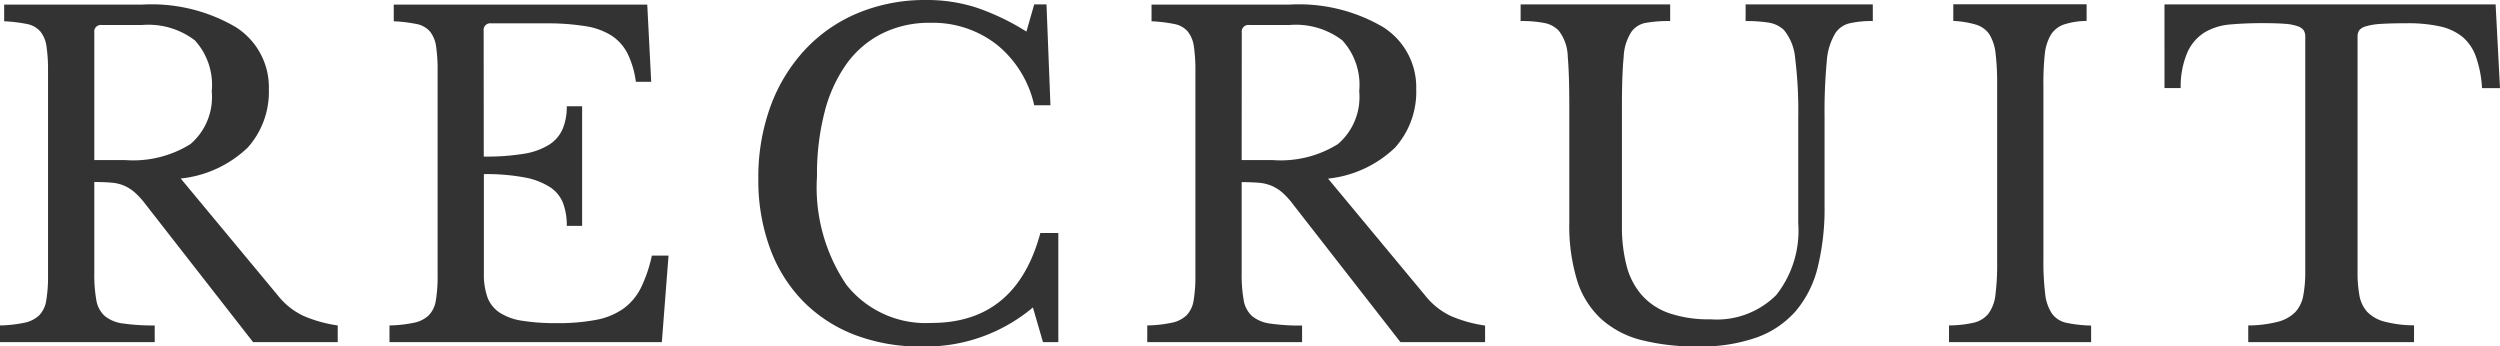 <svg xmlns="http://www.w3.org/2000/svg" width="91.2" height="12.64"><path data-name="パス 2821" d="M9.808 3.248A3.051 3.051 0 0 1 9.04 5.38a4.148 4.148 0 0 1-2.448 1.132l3.536 4.256a2.622 2.622 0 0 0 .952.76 4.9 4.9 0 0 0 1.24.344v.608H9.232l-3.92-5.024a2.945 2.945 0 0 0-.392-.432 1.518 1.518 0 0 0-.384-.248 1.481 1.481 0 0 0-.464-.112q-.264-.024-.632-.024v3.328a5.313 5.313 0 0 0 .072.968 1.012 1.012 0 0 0 .3.584 1.3 1.3 0 0 0 .672.28 7.476 7.476 0 0 0 1.16.072v.608H-.004v-.608a4.728 4.728 0 0 0 .9-.1 1.087 1.087 0 0 0 .536-.272 1 1 0 0 0 .256-.544 5.274 5.274 0 0 0 .064-.912V2.592a5.851 5.851 0 0 0-.056-.9 1.106 1.106 0 0 0-.224-.544.86.86 0 0 0-.488-.272 5.476 5.476 0 0 0-.832-.1V.168h5.024a6.068 6.068 0 0 1 3.416.816 2.593 2.593 0 0 1 1.216 2.264ZM3.44 5.84h1.132a3.946 3.946 0 0 0 2.376-.584 2.258 2.258 0 0 0 .776-1.928 2.408 2.408 0 0 0-.616-1.856A2.8 2.8 0 0 0 5.18.912H3.712a.24.24 0 0 0-.272.272Zm14.208-.128a8.454 8.454 0 0 0 1.448-.1 2.51 2.51 0 0 0 .928-.328 1.29 1.29 0 0 0 .5-.576 2.088 2.088 0 0 0 .152-.832h.56V8.24h-.56a2.305 2.305 0 0 0-.136-.832 1.235 1.235 0 0 0-.48-.584 2.6 2.6 0 0 0-.928-.352 7.552 7.552 0 0 0-1.48-.12v3.616a2.53 2.53 0 0 0 .128.872 1.161 1.161 0 0 0 .44.56 2.048 2.048 0 0 0 .824.3 7.633 7.633 0 0 0 1.264.088 7.377 7.377 0 0 0 1.44-.12 2.54 2.54 0 0 0 .992-.408 2.078 2.078 0 0 0 .64-.76 5.116 5.116 0 0 0 .4-1.176h.608l-.244 3.156h-9.936v-.608a4.728 4.728 0 0 0 .9-.1 1.087 1.087 0 0 0 .536-.272 1 1 0 0 0 .256-.544 5.274 5.274 0 0 0 .064-.912V2.592a5.851 5.851 0 0 0-.056-.9 1.106 1.106 0 0 0-.224-.544.86.86 0 0 0-.488-.272 5.476 5.476 0 0 0-.832-.1V.168h9.248l.144 2.816h-.56a3.3 3.3 0 0 0-.312-1.048 1.693 1.693 0 0 0-.592-.648 2.532 2.532 0 0 0-.952-.336 8.623 8.623 0 0 0-1.392-.1h-2.032a.24.24 0 0 0-.272.272ZM37.728.16h.448l.144 3.68h-.592a3.938 3.938 0 0 0-1.36-2.208 3.791 3.791 0 0 0-2.432-.8 3.847 3.847 0 0 0-1.744.384 3.574 3.574 0 0 0-1.3 1.1 5.258 5.258 0 0 0-.808 1.76 9.06 9.06 0 0 0-.28 2.352 6.353 6.353 0 0 0 1.072 3.96 3.69 3.69 0 0 0 3.108 1.392q3.088 0 3.968-3.28h.656v3.98h-.56l-.368-1.264a6.075 6.075 0 0 1-4.064 1.424 6.649 6.649 0 0 1-2.456-.432 5.308 5.308 0 0 1-1.872-1.228 5.422 5.422 0 0 1-1.2-1.928 7.183 7.183 0 0 1-.424-2.528 7.542 7.542 0 0 1 .448-2.656 6.111 6.111 0 0 1 1.26-2.06A5.548 5.548 0 0 1 31.308.472 6.383 6.383 0 0 1 33.796 0a5.885 5.885 0 0 1 1.808.272 8.622 8.622 0 0 1 1.84.88Zm13.936 3.088a3.051 3.051 0 0 1-.768 2.132 4.148 4.148 0 0 1-2.448 1.136l3.536 4.256a2.622 2.622 0 0 0 .952.76 4.9 4.9 0 0 0 1.24.344v.604h-3.088l-3.916-5.024a2.945 2.945 0 0 0-.392-.432 1.518 1.518 0 0 0-.388-.244 1.481 1.481 0 0 0-.464-.112q-.264-.024-.632-.024v3.328a5.313 5.313 0 0 0 .072.968 1.012 1.012 0 0 0 .3.584 1.3 1.3 0 0 0 .672.28 7.476 7.476 0 0 0 1.16.072v.604h-5.648v-.608a4.728 4.728 0 0 0 .9-.1 1.087 1.087 0 0 0 .536-.272 1 1 0 0 0 .256-.544 5.275 5.275 0 0 0 .064-.912V2.592a5.851 5.851 0 0 0-.056-.9 1.106 1.106 0 0 0-.224-.544.86.86 0 0 0-.488-.272 5.476 5.476 0 0 0-.832-.1V.168h5.024a6.068 6.068 0 0 1 3.416.816 2.593 2.593 0 0 1 1.216 2.264ZM45.296 5.84h1.136a3.946 3.946 0 0 0 2.376-.584 2.258 2.258 0 0 0 .776-1.928 2.408 2.408 0 0 0-.616-1.856 2.8 2.8 0 0 0-1.928-.56h-1.468a.24.24 0 0 0-.272.272ZM66.56 7.52a8.939 8.939 0 0 1-.248 2.224 3.9 3.9 0 0 1-.8 1.6 3.431 3.431 0 0 1-1.432.968 6.112 6.112 0 0 1-2.128.328 8.152 8.152 0 0 1-2.064-.232 3.469 3.469 0 0 1-1.472-.768 3.216 3.216 0 0 1-.88-1.4 6.8 6.8 0 0 1-.288-2.128V3.888q0-1.184-.056-1.824a1.605 1.605 0 0 0-.328-.944.968.968 0 0 0-.52-.28 4.226 4.226 0 0 0-.872-.072V.16h5.456v.608a4.877 4.877 0 0 0-.88.064.828.828 0 0 0-.528.32 1.814 1.814 0 0 0-.288.92q-.064.632-.064 1.816V8.24a5.655 5.655 0 0 0 .168 1.448 2.63 2.63 0 0 0 .552 1.072 2.373 2.373 0 0 0 1 .664 4.453 4.453 0 0 0 1.512.224 3.067 3.067 0 0 0 2.4-.888 3.791 3.791 0 0 0 .8-2.616V4.288a15.487 15.487 0 0 0-.112-2.16 1.856 1.856 0 0 0-.416-1.04 1.057 1.057 0 0 0-.56-.264 5.182 5.182 0 0 0-.832-.056V.16h4.64v.608a3.64 3.64 0 0 0-.84.08.868.868 0 0 0-.52.352 2.272 2.272 0 0 0-.32 1.048 19.587 19.587 0 0 0-.08 2.04Zm7.984 1.936a9.739 9.739 0 0 0 .064 1.264 1.606 1.606 0 0 0 .248.72.864.864 0 0 0 .528.336 4.728 4.728 0 0 0 .9.1v.604H71.1v-.608a4.26 4.26 0 0 0 .9-.1.969.969 0 0 0 .536-.328 1.4 1.4 0 0 0 .256-.68 8.7 8.7 0 0 0 .064-1.192v-6.5A9.081 9.081 0 0 0 72.8 1.96a1.646 1.646 0 0 0-.224-.7.891.891 0 0 0-.488-.36 3.457 3.457 0 0 0-.832-.136V.156h4.864v.608a2.752 2.752 0 0 0-.824.128.918.918 0 0 0-.48.376 1.751 1.751 0 0 0-.224.728 10.217 10.217 0 0 0-.048 1.184ZM91.2 3.216h-.656a4.082 4.082 0 0 0-.224-1.152 1.668 1.668 0 0 0-.5-.728 1.993 1.993 0 0 0-.824-.376 5.442 5.442 0 0 0-1.184-.112q-.592 0-.952.024a2.329 2.329 0 0 0-.552.088.46.46 0 0 0-.248.152.427.427 0 0 0-.056.232v8.56a4.65 4.65 0 0 0 .068.876 1.2 1.2 0 0 0 .288.6 1.354 1.354 0 0 0 .624.352 4.311 4.311 0 0 0 1.08.136v.612h-6.048v-.608a4.418 4.418 0 0 0 1.088-.136 1.356 1.356 0 0 0 .632-.356 1.2 1.2 0 0 0 .288-.6 4.65 4.65 0 0 0 .072-.88V1.34a.427.427 0 0 0-.056-.232.444.444 0 0 0-.224-.152 1.771 1.771 0 0 0-.472-.088q-.3-.024-.816-.024-.624 0-1.16.048a2.181 2.181 0 0 0-.928.28 1.66 1.66 0 0 0-.632.712 3.151 3.151 0 0 0-.256 1.328h-.592V.16h12.08Z" fill="#333"/></svg>